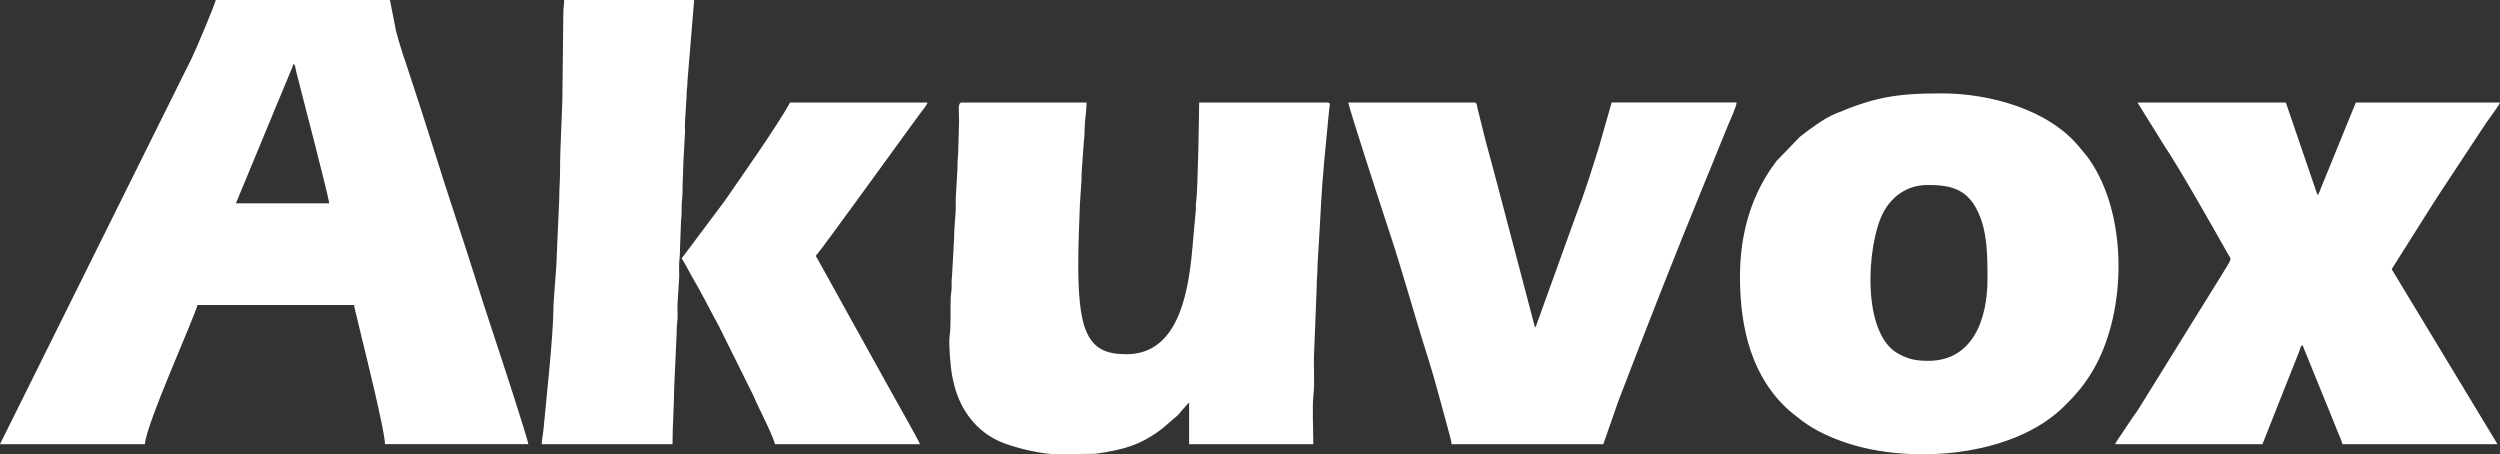 <?xml version="1.0" encoding="UTF-8"?>
<!DOCTYPE svg PUBLIC "-//W3C//DTD SVG 1.1//EN" "http://www.w3.org/Graphics/SVG/1.1/DTD/svg11.dtd">
<!-- Creator: CorelDRAW 2020 (64-Bit) -->
<svg xmlns="http://www.w3.org/2000/svg" xml:space="preserve" width="108.072mm" height="19.637mm" version="1.1" style="shape-rendering:geometricPrecision; text-rendering:geometricPrecision; image-rendering:optimizeQuality; fill-rule:evenodd; clip-rule:evenodd"
viewBox="0 0 593.27 107.8"
 xmlns:xlink="http://www.w3.org/1999/xlink"
 xmlns:xodm="http://www.corel.com/coreldraw/odm/2003">
 <rect x="0" y="0" width="593.27" height="107.8" fill="#333333" stroke="none"/>
 <defs>
  <style type="text/css">
   <![CDATA[
    .fil0 {fill:white}
   ]]>
  </style>
 </defs>
 <g id="Layer_x0020_1">
  <path class="fil0" d="M69.61 15.23c0.58,0.42 0.2,-0.23 0.71,1.86 1.01,4.13 7.76,29.73 7.79,31.17l-22.15 0c0.32,-0.6 0.54,-1.26 0.82,-1.95l7.71 -18.59c0.54,-1.35 1.15,-2.84 1.74,-4.19l2.55 -6.15c0.27,-0.65 0.67,-1.51 0.82,-2.15zm92.15 46.08c1.08,1.61 1.89,3.47 2.93,5.18 1.6,2.63 4.22,7.89 5.84,10.77l8.27 16.65c1.11,2.75 4.59,9.26 5.11,11.5l34.41 0c-0.2,-0.75 -6.69,-12.11 -7.65,-13.91l-10.09 -18.19c-0.32,-0.59 -0.44,-0.84 -0.77,-1.4l-6.21 -11.19c1.83,-2.11 17.82,-24.33 19.92,-27.15 1.17,-1.57 2.14,-3 3.33,-4.58 0.62,-0.82 1.09,-1.52 1.67,-2.29 0.44,-0.58 1.39,-1.66 1.58,-2.37l-32.63 0c-2.71,5.12 -11.92,18.15 -15.54,23.42l-10.17 13.57zm-33.22 44.1l31.05 0c0,-4.67 0.38,-8.7 0.39,-13.26l0.6 -13.24c-0.01,-1.35 0.1,-2.13 0.19,-3.18 0.09,-1.13 -0.05,-2.41 0.01,-3.55l0.4 -6.52c0.03,-1.07 -0.08,-2.31 0,-3.36 0.09,-1.11 0.19,-1.97 0.19,-3.37l0.25 -6.67c0.13,-0.97 0.15,-1.96 0.14,-3.22 -0.01,-1.43 0.21,-1.98 0.2,-3.35 -0.01,-2.49 0.18,-4.24 0.19,-6.74l0.35 -6.57c0.15,-1.08 -0.01,-2.21 0.05,-3.31l0.39 -6.53c-0.01,-1.37 0.2,-1.92 0.2,-3.36l1.59 -19.18 -30.85 0c0,1.28 -0.21,1.78 -0.2,3.16l-0.19 17.21c0,6.15 -0.6,14.17 -0.59,20.17 0,2.47 -0.2,4.22 -0.19,6.73l-0.59 13.25c-0,2.84 -0.78,10.06 -0.8,13.04 -0.04,6.14 -1.8,22.47 -2.38,28.66 -0.09,0.95 -0.38,2.19 -0.38,3.18zm215.95 0l35.99 0 3.64 -10.4c6.47,-16.9 13.06,-33.76 19.92,-50.49 1.34,-3.28 2.72,-6.58 4.07,-9.97 0.69,-1.75 1.35,-3.32 2.06,-5.06 0.43,-1.05 1.86,-4.04 1.95,-5.17l-29.66 0 -2.94 10.31c-1.76,5.69 -3.53,11.33 -5.68,16.87l-9.33 25.87c-0.14,0.26 -0.11,0.2 -0.24,0.35l-8.82 -33.5c-0.66,-2.33 -1.12,-4.39 -1.79,-6.71 -0.67,-2.29 -1.18,-4.37 -1.77,-6.73l-1.26 -5.07c-0.15,-0.67 -0.09,-1.38 -0.8,-1.38l-29.86 0c0.02,0.98 8.83,27.98 9.52,30.03 3.24,9.67 6.19,20.56 9.29,30.26 1.57,4.93 2.98,10.36 4.37,15.41 0.22,0.79 0.5,1.82 0.71,2.65 0.21,0.85 0.56,1.91 0.63,2.73zm157.41 0l35 0 8.76 -22.09c0.28,-0.73 0.21,-1.06 0.74,-1.44l7.15 17.57c0.38,0.95 0.78,1.94 1.19,2.97 0.31,0.78 0.97,2.17 1.16,2.99l36.78 0 -25.11 -41.53 9.41 -14.91c0.6,-0.9 1.03,-1.65 1.62,-2.53l11.31 -17.16c0.41,-0.58 3.2,-4.33 3.36,-4.95l-34.21 0 -8.42 20.65c-0.16,0.38 -0.12,0.39 -0.28,0.71 -0.17,0.33 -0.18,0.35 -0.4,0.59l-7.51 -21.95 -35.2 0 6.21 10.01c3.75,5.58 11.36,19.03 15.09,25.65 1.09,1.93 1.29,0.88 -1.33,5.27l-18.78 30.27c-0.54,0.81 -0.95,1.6 -1.55,2.41 -0.63,0.84 -1.08,1.55 -1.69,2.46 -0.6,0.9 -1.07,1.61 -1.66,2.49 -0.58,0.87 -1.15,1.63 -1.62,2.53zm-44.3 -19.78c-3.04,0 -4.63,-0.39 -6.92,-1.58 -9.05,-4.67 -7.68,-25.81 -3.89,-33.36 2.02,-4.02 5.77,-6.79 10.62,-6.79 5.32,0 9.22,0.83 11.8,6 2.41,4.82 2.44,10.41 2.44,16.35 0,9.47 -3.47,19.38 -14.04,19.38zm-44.69 -19.97c0,12.27 2.82,23.96 11.82,31.89l2.87 2.27c3.12,2.34 6.75,4 10.55,5.27 15.31,5.14 39.51,3.38 51.64,-8.62 3.08,-3.05 5.16,-5.48 7.3,-9.31 7.62,-13.66 7.86,-36.14 -1.24,-49.26 -0.76,-1.1 -1.49,-1.87 -2.28,-2.86 -7.34,-9.09 -21.42,-12.88 -32.8,-12.88 -11.37,0 -16.09,1.06 -25.23,4.83 -2.75,1.13 -6.08,3.68 -8.39,5.46l-5.54 5.73c-5.86,7.66 -8.7,16.98 -8.7,27.49zm-130.72 29.86l0 9.89 29.47 0c0,-3.21 -0.28,-8.93 0.03,-11.64 0.36,-3.16 -0.02,-6.91 0.17,-10.31l0.6 -15.22c-0.01,-2.01 0.21,-3.26 0.19,-5.15l0.59 -9.89c0.18,-3.49 0.34,-6.64 0.6,-10.07 0.11,-1.49 0.31,-3.12 0.39,-4.75l1.17 -12.09c0.15,-1.41 0.42,-1.96 -0.38,-1.96l-30.45 0c0,2.51 -0.32,20.91 -0.68,23.25 -0.13,0.86 -0.1,1.35 -0.11,2.27l-1 11.07c-1.01,9.04 -3.38,23.14 -15.43,23.14 -4.88,0 -7.93,-1.24 -9.75,-5.87 -2.58,-6.59 -1.56,-21.95 -1.33,-29.73l0.32 -4.82c0.13,-0.89 0.04,-1.6 0.08,-2.49l0.51 -7.2c0.23,-1.56 0.17,-3.25 0.29,-4.85 0.11,-1.43 0.38,-3.21 0.38,-4.76l-29.66 0c-0.97,0 -0.6,2.25 -0.59,4.15l-0.19 7.13c-0.02,1.32 -0.21,2.04 -0.2,4.54l-0.4 6.92c-0.04,0.77 0.03,1.61 0.01,2.38 -0.05,1.8 -0.42,4.81 -0.4,7.12l-0.51 9.18c-0.12,0.78 -0.08,1.48 -0.08,2.29 0.01,1.15 -0.15,1.45 -0.2,2.37 -0.15,2.73 0.1,6.88 -0.28,9.41 -0.26,1.71 0.23,7.22 0.53,8.93 0.21,1.22 0.57,2.78 0.96,3.99 1.84,5.79 5.89,10.48 11.77,12.56 3.37,1.19 8.28,2.39 12.13,2.5l9.19 -0.12c6.46,-0.93 10.67,-1.97 15.93,-6.02l2.65 -2.29c1.7,-1.32 1.38,-1.46 2.44,-2.51 0.44,-0.43 0.88,-1.07 1.24,-1.33zm-282.2 9.89l34.41 0c0.1,-4.37 11.8,-30.22 12.46,-33.03l37.18 0c0.06,0.68 0.26,1.26 0.41,1.96 0.15,0.7 0.3,1.3 0.5,2.07 0.37,1.46 0.62,2.7 0.99,4.15 0.84,3.37 5.42,21.88 5.42,24.84l34.01 0c-0.02,-1.02 -7.02,-22.37 -8.28,-26.13 -2.92,-8.71 -5.53,-17.38 -8.46,-26.15 -3.93,-11.79 -7.66,-24.18 -11.57,-35.89 -1.06,-3.18 -2.29,-6.74 -3.1,-9.95l-1.42 -7.28 -41.33 0c-0.31,1.32 -4.82,12.03 -5.73,13.84l-45.48 91.56z"/>
 </g>
</svg>
